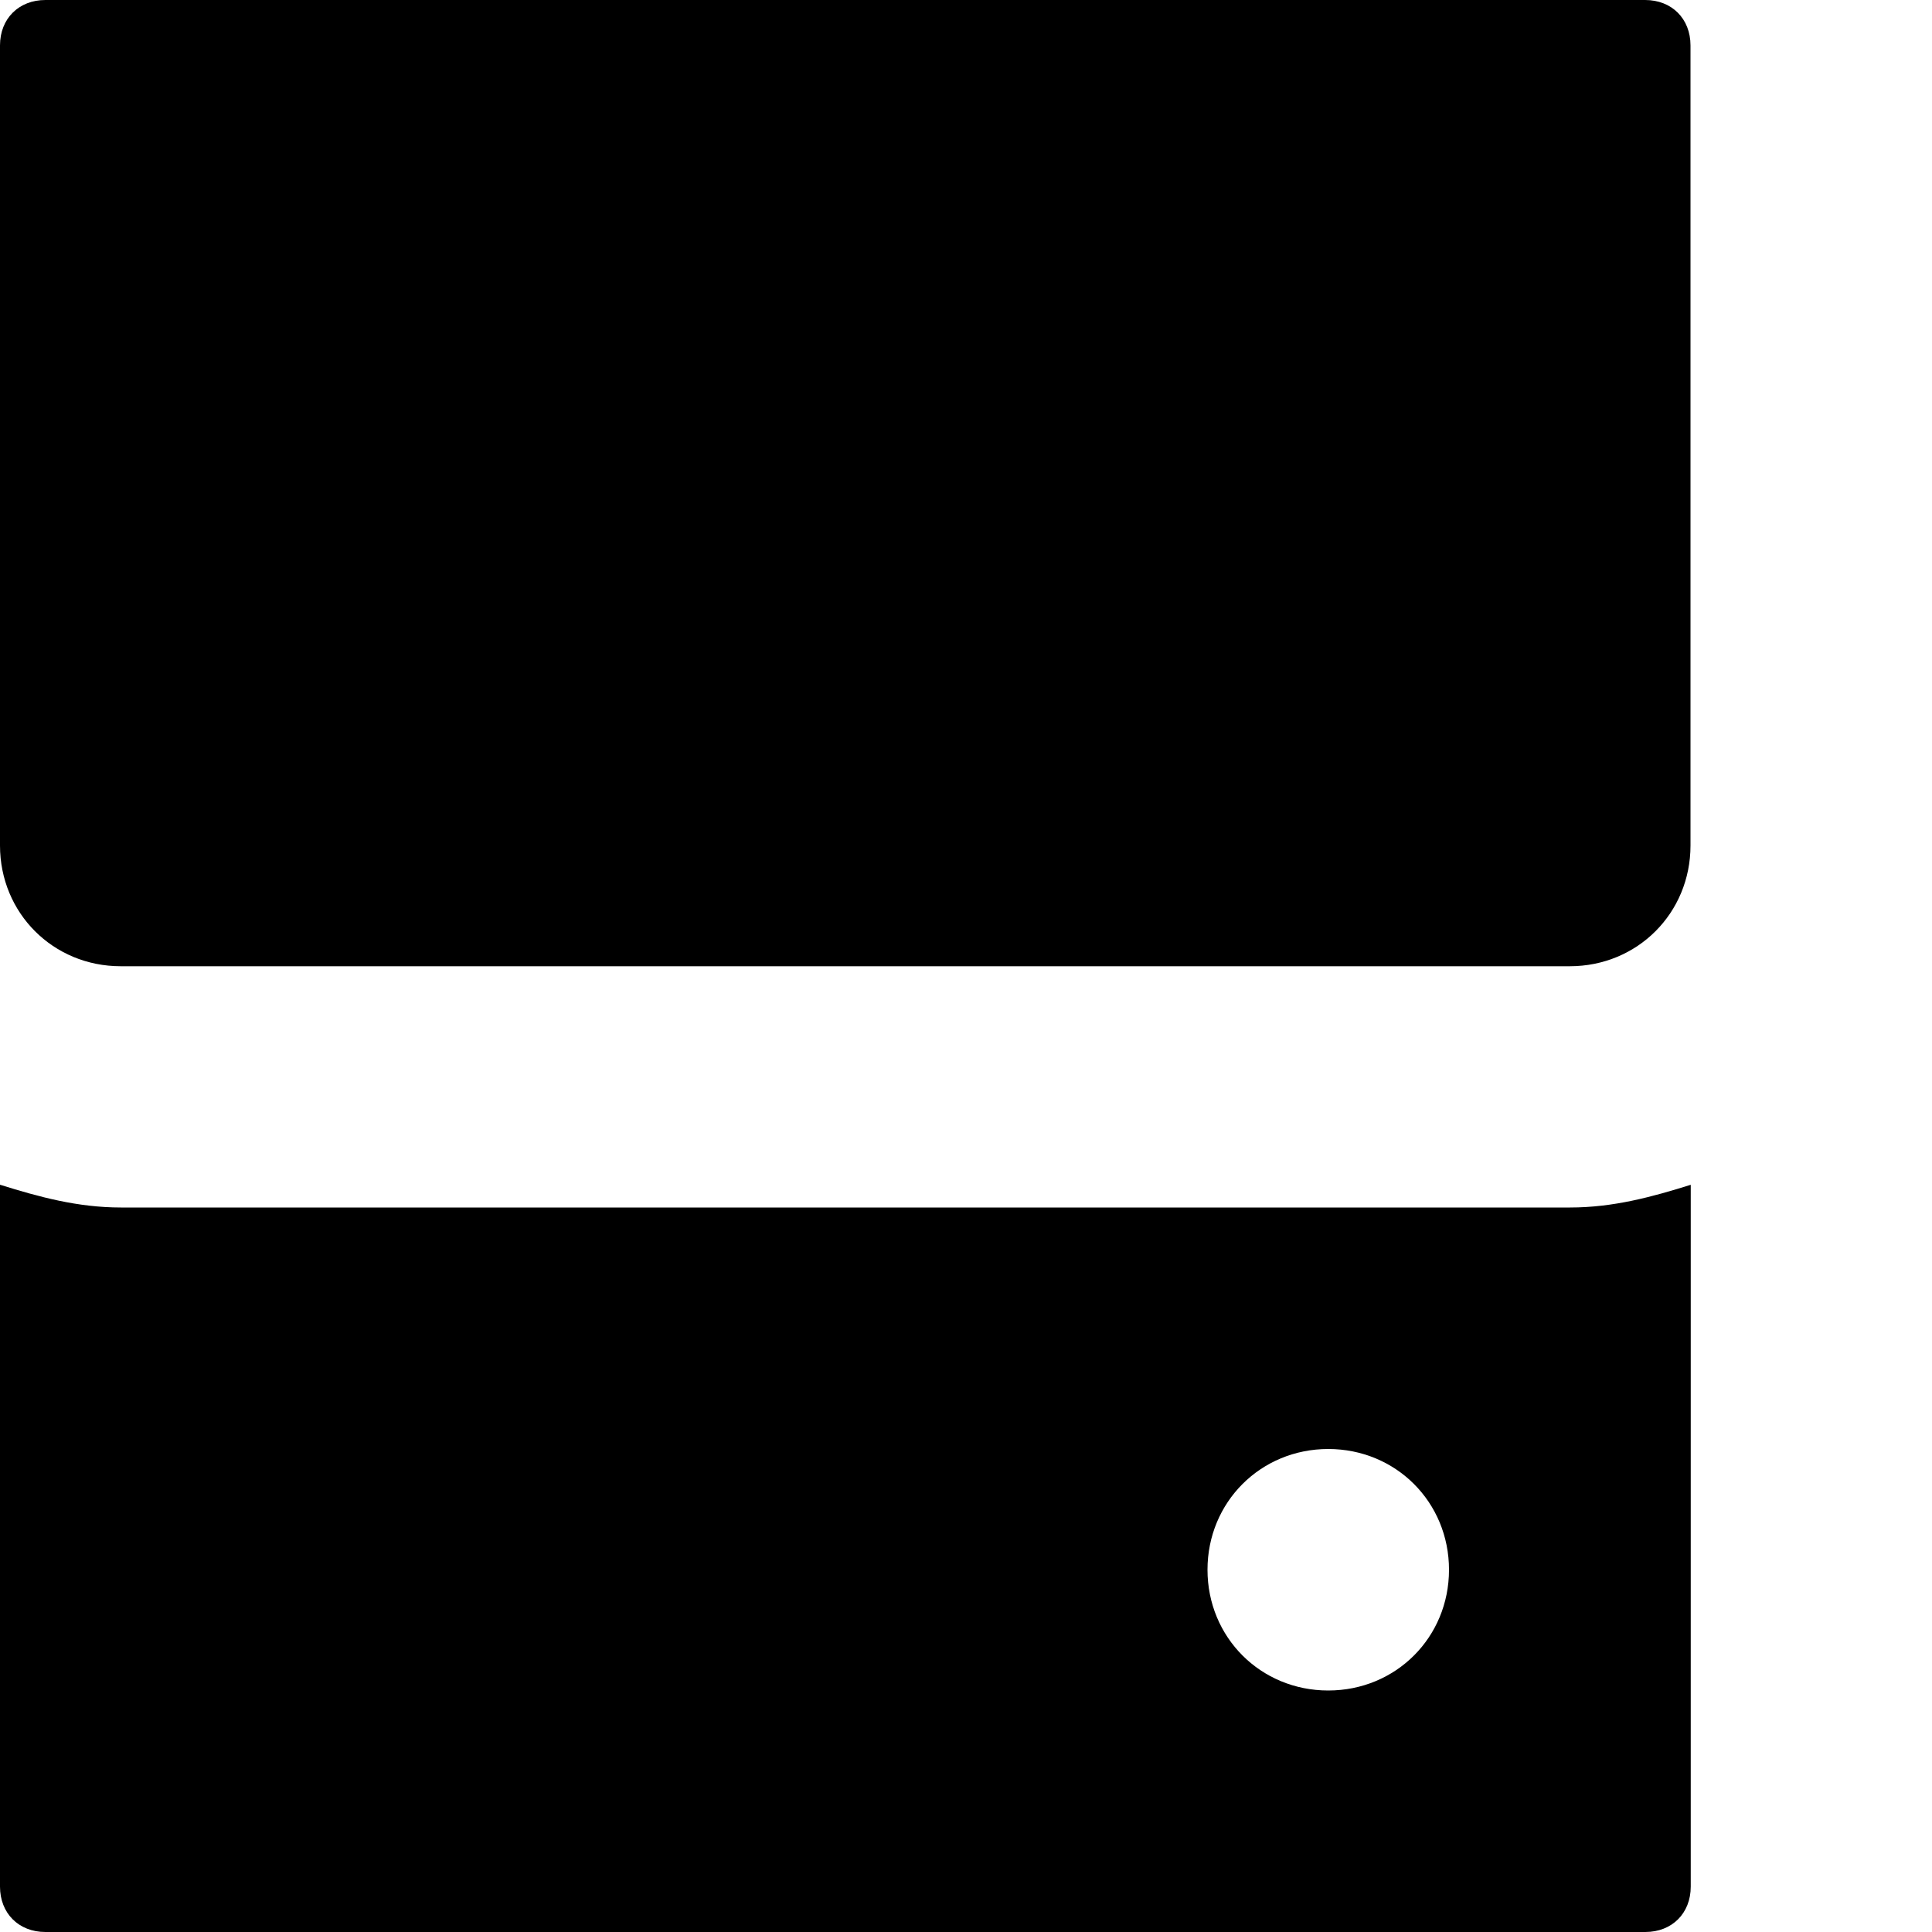 <svg xmlns="http://www.w3.org/2000/svg" width="8" height="8" viewBox="0 0 8 8">
  <path d="M.188 0c-.11 0-.188.077-.188.188v3.313c0 .28.22.5.5.5h6c.28 0 .5-.22.5-.5v-3.313c0-.11-.077-.188-.188-.188h-6.625zm-.188 4.906v2.906c0 .11.077.188.188.188h6.625c.11 0 .188-.077.188-.188v-2.906c-.16.05-.32.094-.5.094h-6c-.18 0-.34-.044-.5-.094zm5.5 1.094c.28 0 .5.22.5.5s-.22.5-.5.5-.5-.22-.5-.5.22-.5.5-.5z"
  />
</svg>